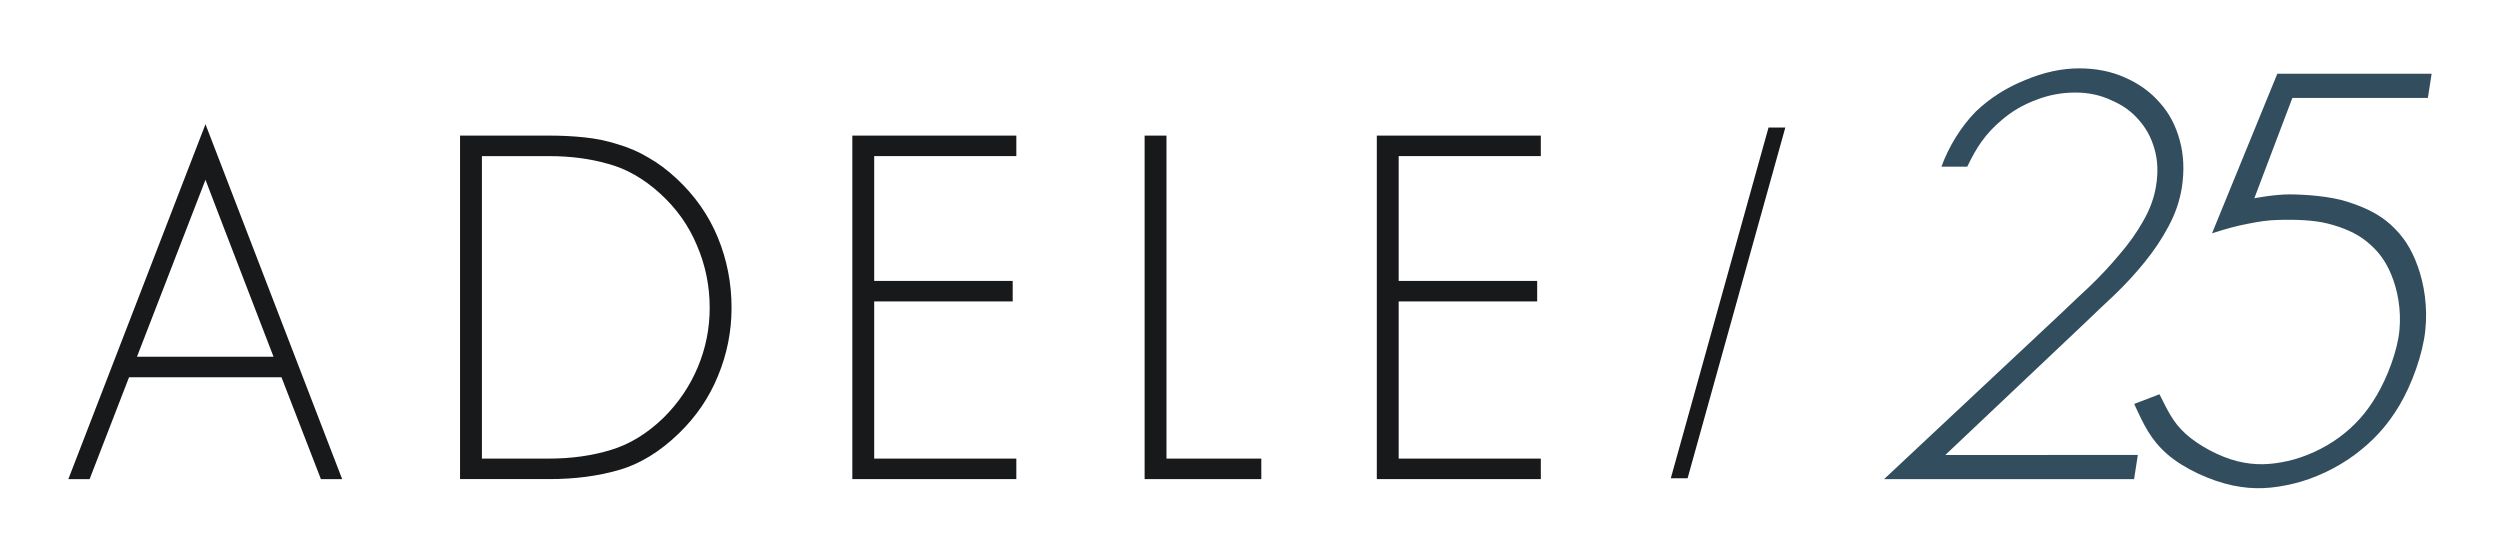 <?xml version="1.0" encoding="UTF-8" standalone="no"?>
<!-- Created with Inkscape (http://www.inkscape.org/) -->

<svg
   xmlns:dc="http://purl.org/dc/elements/1.1/"
   xmlns:cc="http://creativecommons.org/ns#"
   xmlns:rdf="http://www.w3.org/1999/02/22-rdf-syntax-ns#"
   xmlns:svg="http://www.w3.org/2000/svg"
   xmlns="http://www.w3.org/2000/svg"
   xmlns:sodipodi="http://sodipodi.sourceforge.net/DTD/sodipodi-0.dtd"
   xmlns:inkscape="http://www.inkscape.org/namespaces/inkscape"
   width="182.87mm"
   height="40.694mm"
   viewBox="0 0 647.965 144.192"
   id="svg2"
   version="1.1"
   inkscape:version="0.91 r13725"
   sodipodi:docname="adele25.svg">
  <defs
     id="defs4" />
  <sodipodi:namedview
     id="base"
     pagecolor="#ffffff"
     bordercolor="#666666"
     borderopacity="1.0"
     inkscape:pageopacity="0.0"
     inkscape:pageshadow="2"
     inkscape:zoom="0.36687017"
     inkscape:cx="665.18626"
     inkscape:cy="23.01967"
     inkscape:document-units="px"
     inkscape:current-layer="layer2"
     showgrid="false"
     inkscape:window-width="1280"
     inkscape:window-height="721"
     inkscape:window-x="-4"
     inkscape:window-y="-4"
     inkscape:window-maximized="1"
     fit-margin-top="5"
     fit-margin-right="5"
     fit-margin-bottom="5"
     fit-margin-left="5" />
  <g
     inkscape:groupmode="layer"
     id="layer2"
     inkscape:label="Capa 2"
     transform="translate(-39.592,-665.603)">
    <g
       style="font-style:normal;font-weight:normal;font-size:118.078px;line-height:125%;font-family:sans-serif;text-align:start;letter-spacing:0px;word-spacing:0px;text-anchor:start;fill:#18191b;fill-opacity:1;stroke:none;stroke-width:1px;stroke-linecap:butt;stroke-linejoin:miter;stroke-opacity:1"
       id="text3347"
       transform="translate(0,-115.321)">
      <path
         style="font-style:normal;font-variant:normal;font-weight:normal;font-stretch:normal;font-family:'Futura LT Light';-inkscape-font-specification:'Futura LT Light, ';letter-spacing:20px;fill:#18191b;fill-opacity:1"
         d="m 92.848,813.117 -35.539,91.984 5.51,0 10.219,-26.4 39.508,0 c 3.137,8.115 6.347,16.419 10.219,26.4 l 5.51,0 -35.426,-91.984 z m 0,14.406 c 0,0 6.071,15.916 17.639,45.863 l -35.393,0 17.754,-45.863 z"
         id="path3371"
         inkscape:connector-curvature="0" />
      <path
         d="m 181.851,899.788 c 5.825,0 11.178,-0.748 16.059,-2.243 4.959,-1.496 9.564,-4.33 13.815,-8.502 3.779,-3.779 6.691,-8.108 8.738,-12.989 2.047,-4.881 3.07,-9.997 3.07,-15.35 0,-5.668 -1.102,-11.06 -3.306,-16.177 -2.125,-5.117 -5.314,-9.604 -9.564,-13.461 -4.251,-3.857 -8.738,-6.416 -13.461,-7.675 -4.644,-1.338 -9.761,-2.007 -15.35,-2.007 l -17.357,0 0,78.404 z m -23.024,-83.718 23.142,0 c 3.227,0 6.298,0.157 9.21,0.472 2.991,0.315 5.825,0.905 8.502,1.771 2.755,0.787 5.392,1.929 7.911,3.424 2.519,1.417 4.999,3.267 7.439,5.55 4.723,4.408 8.265,9.486 10.627,15.232 2.362,5.746 3.542,11.808 3.542,18.184 0,6.14 -1.181,12.044 -3.542,17.712 -2.283,5.589 -5.668,10.548 -10.155,14.878 -4.881,4.723 -10.037,7.872 -15.468,9.446 -5.432,1.574 -11.454,2.362 -18.066,2.362 l -23.142,0 z"
         style="font-style:normal;font-variant:normal;font-weight:normal;font-stretch:normal;font-family:'Futura LT Light';-inkscape-font-specification:'Futura LT Light, ';letter-spacing:20px;fill:#18191b;fill-opacity:1"
         id="path3373"
         inkscape:connector-curvature="0"
         sodipodi:nodetypes="sccsscscsccscsccccssccsscc" />
      <path
         d="m 266.171,821.383 0,32.353 35.896,0 0,5.314 -35.896,0 0,40.737 36.84,0 0,5.314 -42.508,0 0,-89.031 42.508,0 0,5.314 -36.84,0 z"
         style="font-style:normal;font-variant:normal;font-weight:normal;font-stretch:normal;font-family:'Futura LT Light';-inkscape-font-specification:'Futura LT Light, ';letter-spacing:20px;fill:#18191b;fill-opacity:1"
         id="path3375"
         inkscape:connector-curvature="0" />
      <path
         d="m 341.927,899.788 24.578,0 0,5.314 -30.246,0 0,-89.031 5.668,0 z"
         style="font-style:normal;font-variant:normal;font-weight:normal;font-stretch:normal;font-family:'Futura LT Light';-inkscape-font-specification:'Futura LT Light, ';letter-spacing:20px;fill:#18191b;fill-opacity:1"
         id="path3377"
         inkscape:connector-curvature="0"
         sodipodi:nodetypes="ccccccc" />
      <path
         d="m 402.109,821.383 0,32.353 35.896,0 0,5.314 -35.896,0 0,40.737 36.84,0 0,5.314 -42.508,0 0,-89.031 42.508,0 0,5.314 -36.84,0 z"
         style="font-style:normal;font-variant:normal;font-weight:normal;font-stretch:normal;font-family:'Futura LT Light';-inkscape-font-specification:'Futura LT Light, ';letter-spacing:20px;fill:#18191b;fill-opacity:1"
         id="path3379"
         inkscape:connector-curvature="0" />
    </g>
    <g
       style="font-style:normal;font-weight:normal;font-size:80px;line-height:125%;font-family:sans-serif;text-align:start;letter-spacing:0px;word-spacing:0px;text-anchor:start;fill:#18191b;fill-opacity:1;stroke:none;stroke-width:1px;stroke-linecap:butt;stroke-linejoin:miter;stroke-opacity:1"
       id="text3388"
       transform="translate(1.977,-128.417)">
      <path
         d="m 500.345,827.073 -25.328,90.901 -4.352,0 25.328,-90.901 z"
         style="font-style:normal;font-variant:normal;font-weight:normal;font-stretch:normal;font-family:'Futura LT Light';-inkscape-font-specification:'Futura LT Light, ';fill:#18191b;fill-opacity:1"
         id="path3393"
         inkscape:connector-curvature="0"
         sodipodi:nodetypes="ccccc" />
    </g>
    <g
       style="font-style:normal;font-weight:normal;font-size:139.367px;line-height:125%;font-family:sans-serif;text-align:start;letter-spacing:0px;word-spacing:0px;text-anchor:start;fill:#324d5e;fill-opacity:1;stroke:none;stroke-width:1px;stroke-linecap:butt;stroke-linejoin:miter;stroke-opacity:1"
       id="text3395">
      <path
         d="m 593.689,783.524 -0.976,6.272 -64.806,0 45.991,-43.065 c 2.323,-2.23 4.831,-4.599 7.526,-7.108 2.694,-2.602 5.203,-5.296 7.526,-8.083 2.416,-2.787 4.46,-5.668 6.132,-8.641 1.765,-3.066 2.88,-6.132 3.345,-9.198 0.557,-3.438 0.418,-6.597 -0.418,-9.477 -0.836,-2.973 -2.23,-5.528 -4.181,-7.665 -1.858,-2.137 -4.227,-3.809 -7.108,-5.017 -2.787,-1.301 -5.853,-1.951 -9.198,-1.951 -3.624,0 -7.061,0.65 -10.313,1.951 -3.252,1.208 -6.179,2.927 -8.78,5.157 -4.329,3.638 -6.561,7.137 -8.952,12.104 l -6.69,0 c 1.89,-5.225 5.134,-10.469 8.952,-14.334 3.624,-3.438 7.851,-6.132 12.682,-8.083 4.831,-2.044 9.523,-3.066 14.076,-3.066 4.367,0 8.316,0.79 11.846,2.369 3.624,1.579 6.643,3.763 9.059,6.55 2.416,2.694 4.135,5.946 5.157,9.756 1.022,3.716 1.208,7.758 0.557,12.125 -0.557,3.531 -1.719,6.922 -3.484,10.174 -1.672,3.159 -3.716,6.225 -6.132,9.198 -2.323,2.88 -4.878,5.668 -7.665,8.362 -2.787,2.602 -5.482,5.157 -8.083,7.665 l -35.957,34.006 z"
         style="font-style:italic;font-variant:normal;font-weight:normal;font-stretch:normal;font-family:'Futura LT Light';-inkscape-font-specification:'Futura LT Light, Italic';letter-spacing:-20px;fill:#324d5e;fill-opacity:1"
         id="path3400"
         inkscape:connector-curvature="0"
         sodipodi:nodetypes="cccccccccccsccccccscccccccccc" />
      <path
         d="m 633.745,690.985 -9.862,26.007 c 0,0 5.314,-1.046 9.337,-1.007 4.024,0.038 10.234,0.469 14.634,1.861 4.4,1.391 8.277,3.149 11.439,6.044 3.162,2.895 5.277,6.089 6.947,10.733 1.67,4.645 2.621,10.542 1.947,16.716 -0.674,6.174 -3.476,13.893 -6.686,19.313 -3.21,5.42 -6.993,9.412 -11.656,12.865 -4.663,3.452 -10.398,6.144 -15.788,7.434 -5.39,1.29 -10.161,1.659 -15.794,0.471 -5.633,-1.188 -12.592,-4.31 -16.911,-8.073 -4.319,-3.763 -6.093,-7.572 -8.602,-13.053 l 6.55,-2.509 c 2.137,4.181 3.395,7.188 6.79,10.266 3.395,3.078 8.863,5.976 13.426,7.098 4.563,1.122 8.486,0.947 13.006,-0.053 4.52,-1.001 9.485,-3.264 13.418,-6.179 3.934,-2.915 6.971,-6.257 9.705,-10.914 2.734,-4.656 5.337,-11.447 5.849,-16.804 0.512,-5.357 -0.485,-10.456 -2.086,-14.347 -1.602,-3.891 -3.571,-6.345 -6.389,-8.643 -2.819,-2.297 -6.254,-3.658 -10.045,-4.65 -3.791,-0.992 -8.92,-1.05 -12.404,-0.976 -3.485,0.074 -5.458,0.453 -8.409,1.023 -2.951,0.57 -5.308,1.21 -9.241,2.462 l 16.921,-41.355 39.998,0 -0.976,6.272 z"
         style="font-style:italic;font-variant:normal;font-weight:normal;font-stretch:normal;font-family:'Futura LT Light';-inkscape-font-specification:'Futura LT Light, Italic';letter-spacing:-20px;fill:#324d5e;fill-opacity:1"
         id="path3402"
         inkscape:connector-curvature="0"
         sodipodi:nodetypes="cczzzzzzzzzzcczzzzzzzzzzzccccc" />
    </g>
  </g>
</svg>
